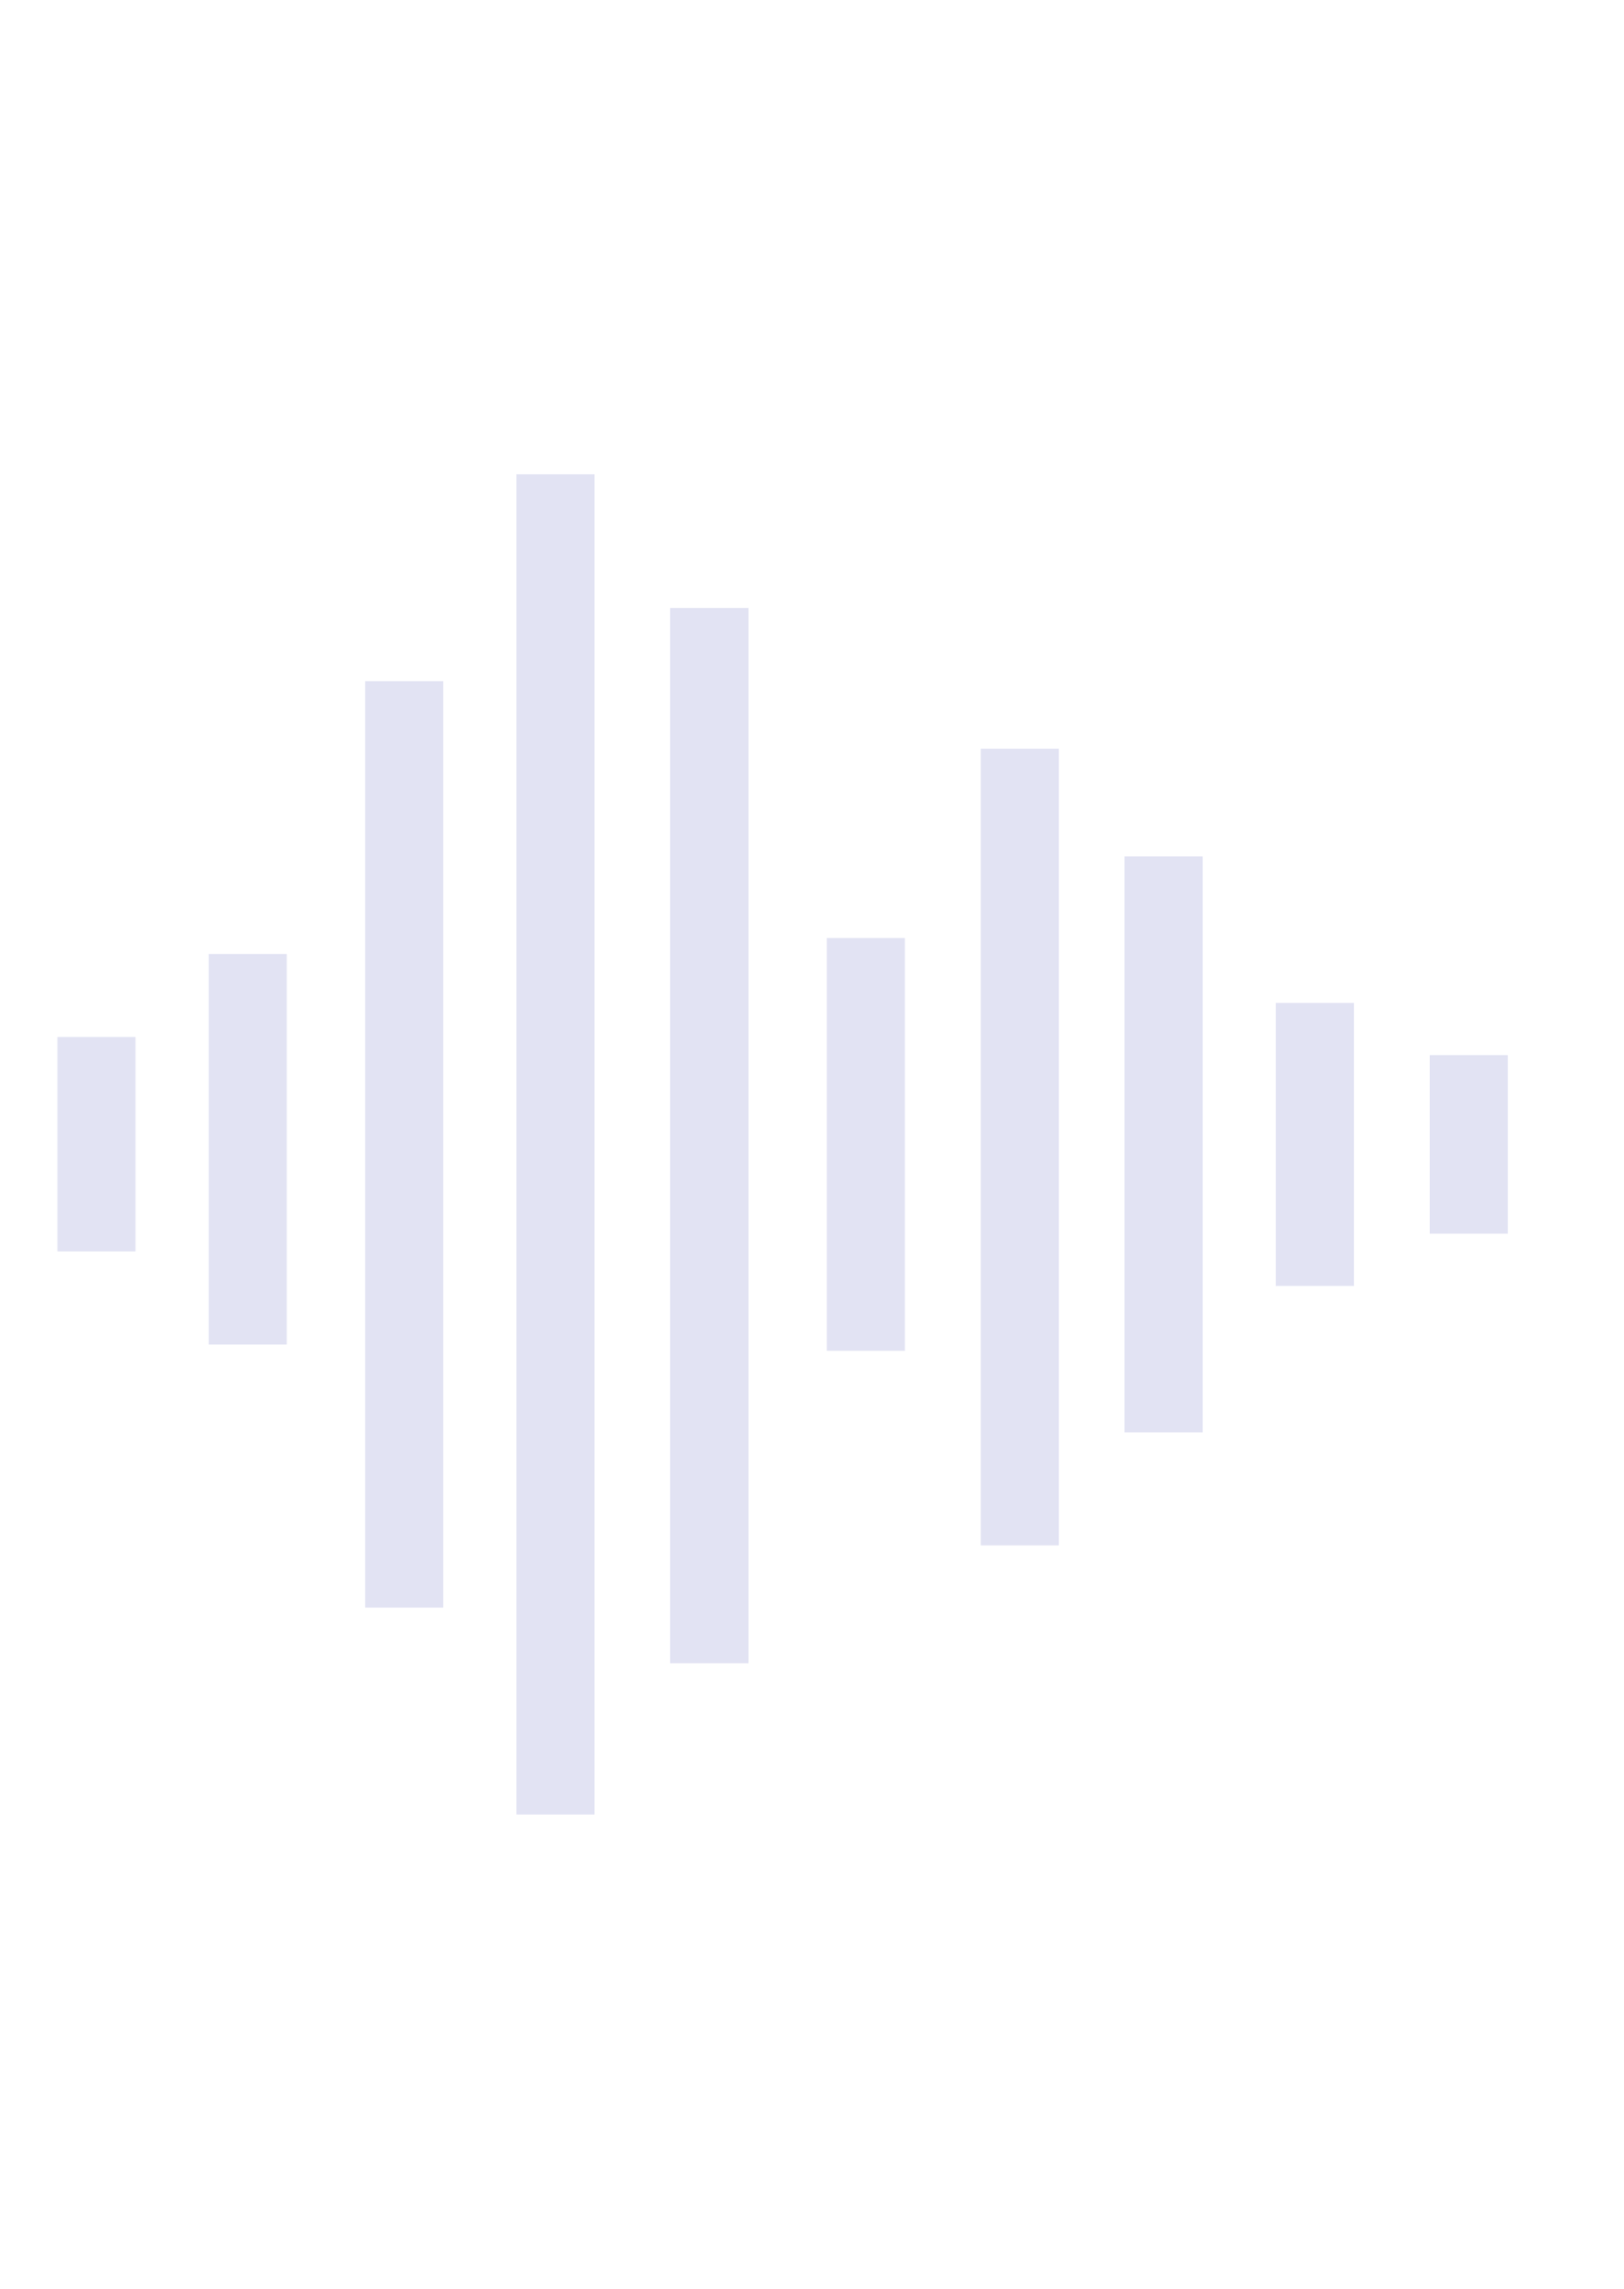 <svg width="308" height="434" viewBox="0 0 308 434" fill="none" xmlns="http://www.w3.org/2000/svg">
<g opacity="0.14">
<path d="M271.152 200.072H285.961V233.928H271.152V200.072ZM241.971 243.84H256.78V190.16H241.971V243.84ZM213.28 271.606H228.088V162.394H213.28V271.606ZM186.004 293.031H200.813V141.968H186.004V292.995V293.031ZM156.804 256.14H171.613V177.859H156.804V256.14ZM127.142 315.374H141.95V115.276H127.095V315.374H127.142ZM97.951 344.064H112.759V89.936H97.951V344.064ZM69.259 304.831H84.068V129.168H69.259V304.832V304.831ZM39.578 254.946H54.386V180.903H39.578V254.946ZM10.887 237.295H25.696V196.639H10.887V237.362V237.295ZM-17.804 259.046H-2.996V174.925H-17.804V259.073V259.046ZM-46.033 299.768H-31.224V129.418H-46.032V299.797L-46.033 299.768ZM-74.724 273.743H-59.915V158.794H-74.724V273.772V273.743ZM-103.961 243.84H-89.152V190.16H-103.961V243.84Z" fill="#2F36AB"/>
</g>
</svg>
